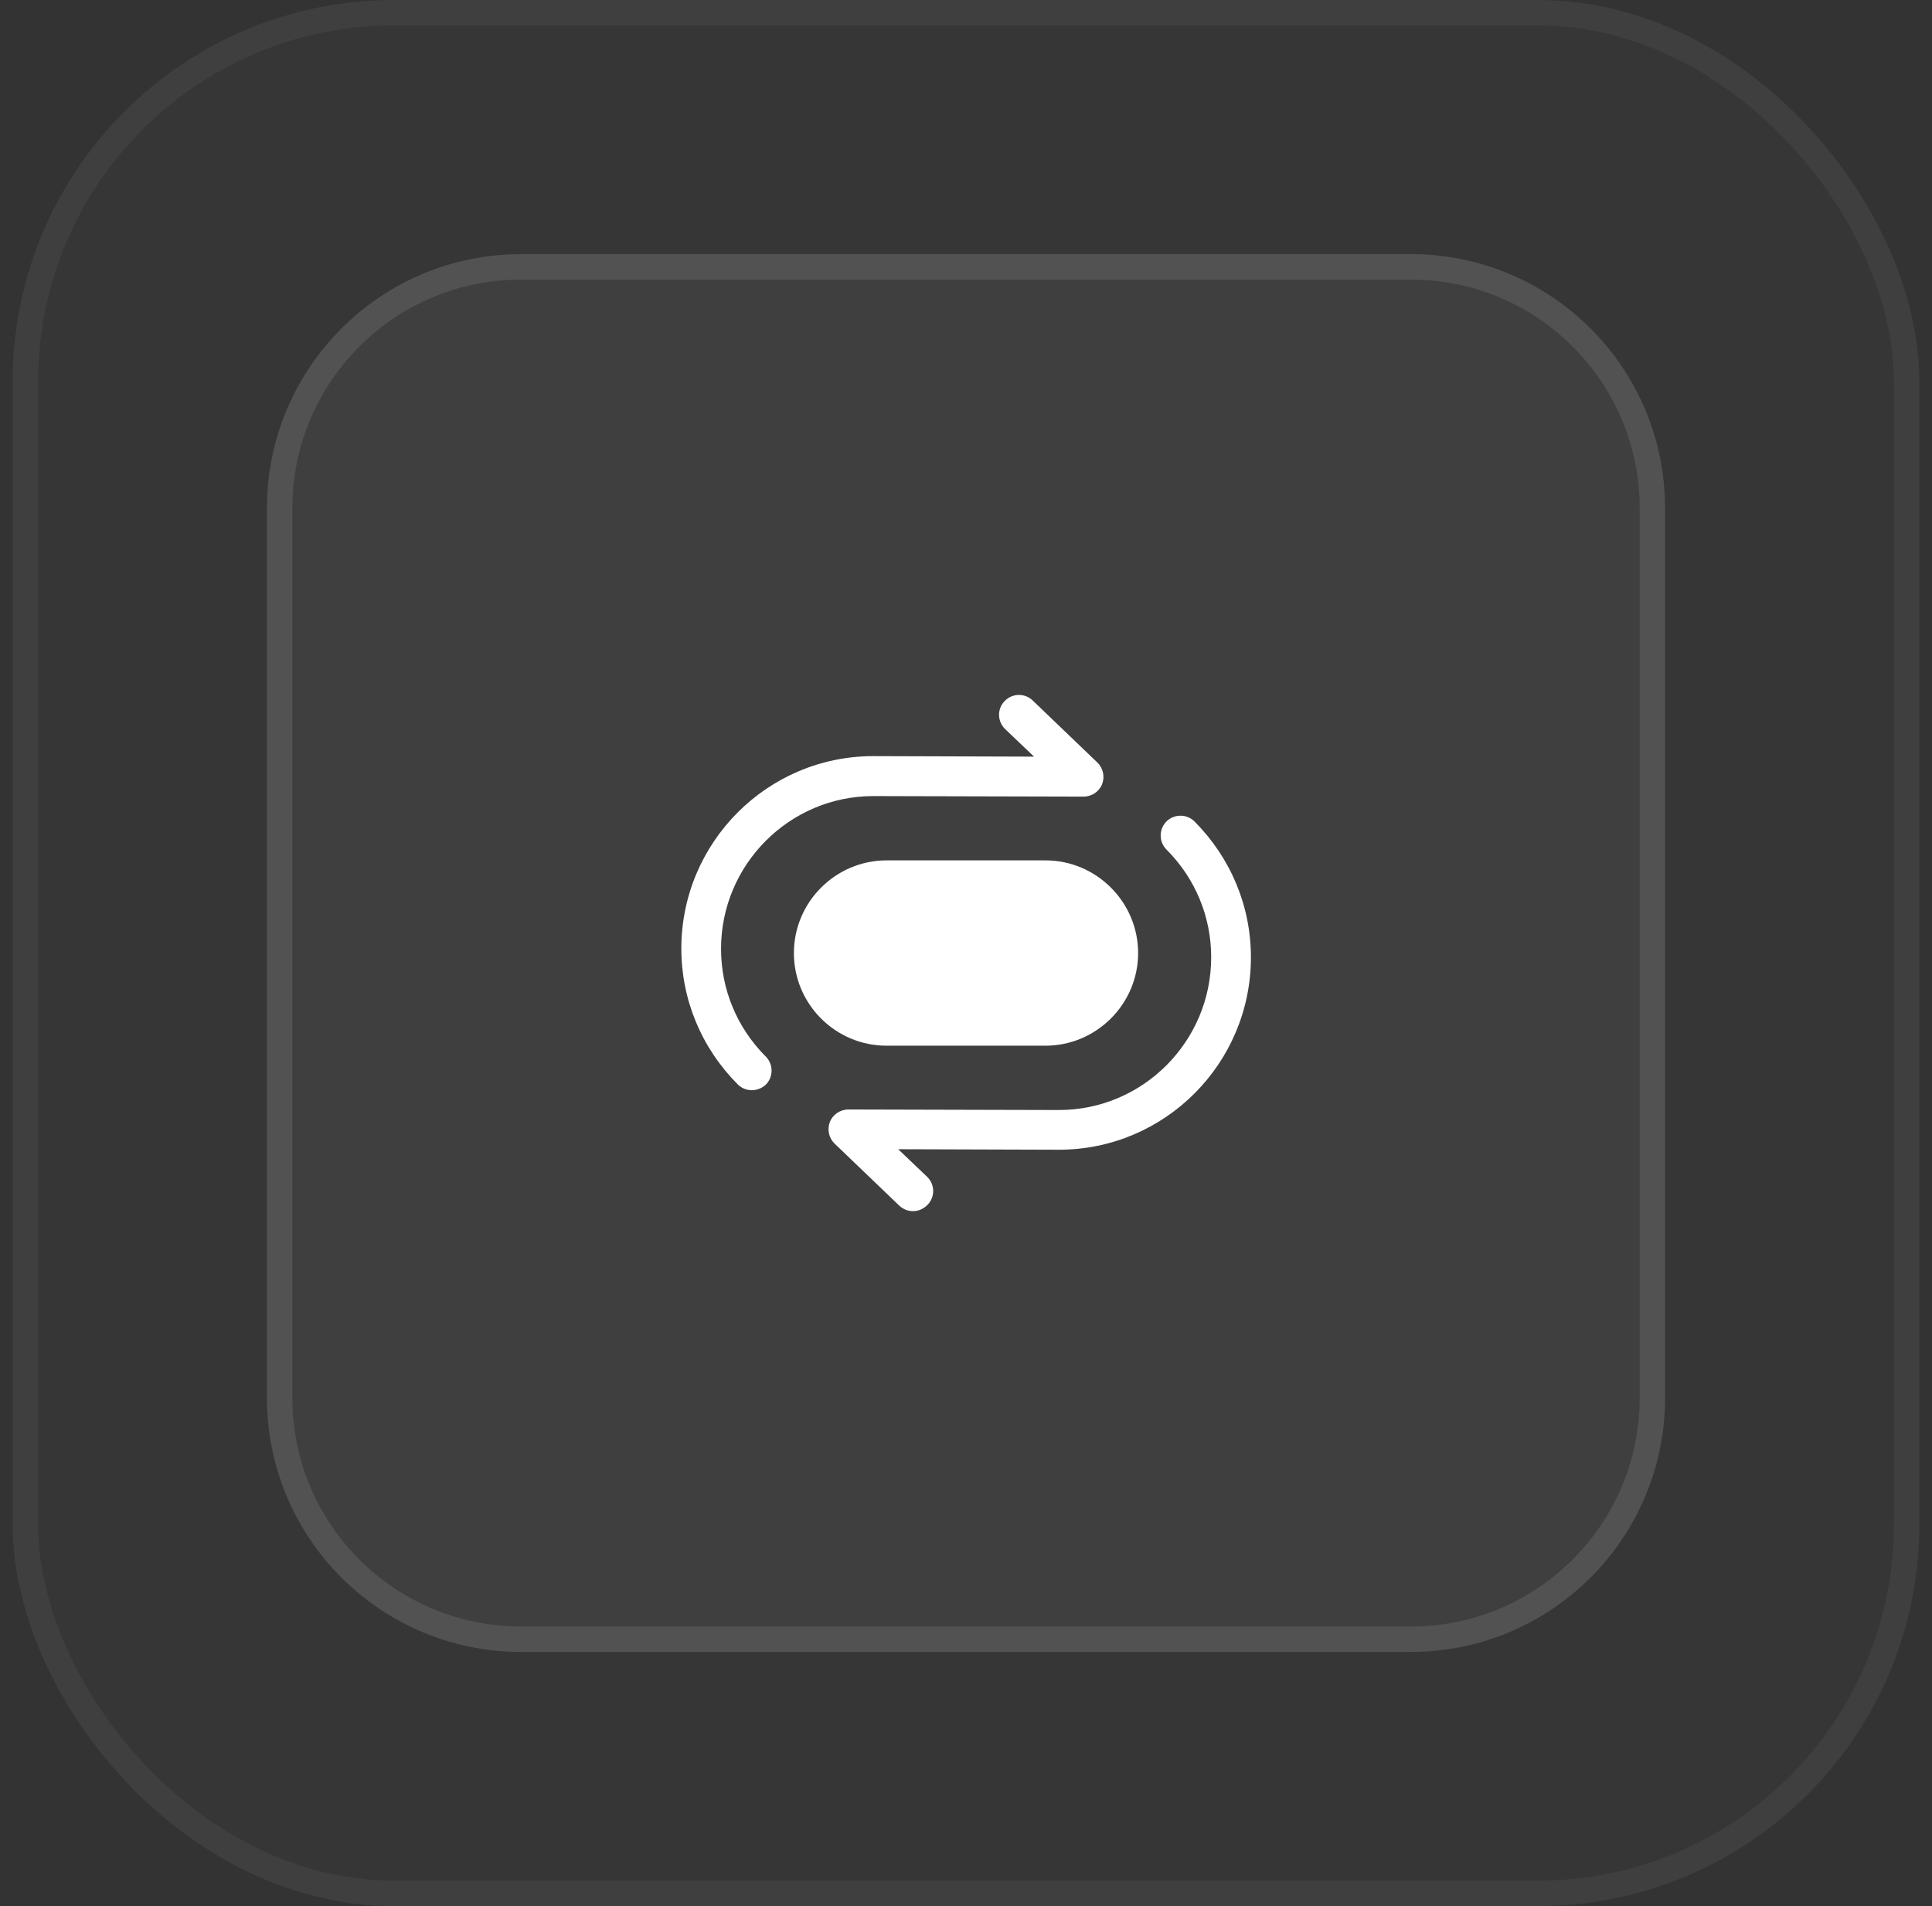 <svg width="76" height="75" viewBox="0 0 76 75" fill="none" xmlns="http://www.w3.org/2000/svg">
<rect x="0" y="0" width="76" height="75" fill="#333333" stroke="none"/>
<rect x="0.5" width="75" height="75" rx="15" fill="#D9D9D9" fill-opacity="0.02"/>
<rect x="1" y="0.5" width="74" height="74" rx="14.5" stroke="white" stroke-opacity="0.05"/>
<path d="M10.5 20C10.5 14.477 14.977 10 20.5 10H55.5C61.023 10 65.5 14.477 65.5 20V55C65.5 60.523 61.023 65 55.5 65H20.5C14.977 65 10.5 60.523 10.5 55V20Z" fill="white" fill-opacity="0.05"/>
<path d="M20.5 10.5H55.5C60.747 10.5 65 14.753 65 20V55C65 60.247 60.747 64.5 55.5 64.5H20.5C15.253 64.5 11 60.247 11 55V20C11 14.753 15.253 10.5 20.5 10.5Z" stroke="white" stroke-opacity="0.1"/>
<path d="M29.02 42.668C27.593 41.231 26.802 39.335 26.802 37.324C26.802 33.147 30.187 29.752 34.354 29.752L40.677 29.772L39.541 28.689C39.229 28.387 39.218 27.897 39.52 27.585C39.823 27.272 40.312 27.262 40.625 27.564L43.166 30.002C43.395 30.22 43.468 30.564 43.354 30.856C43.239 31.147 42.948 31.345 42.625 31.345L34.354 31.324C31.052 31.324 28.364 34.022 28.364 37.335C28.364 38.928 28.989 40.439 30.125 41.574C30.427 41.877 30.427 42.377 30.125 42.678C29.968 42.824 29.77 42.897 29.573 42.897C29.375 42.897 29.177 42.824 29.02 42.668Z" fill="white"/>
<path d="M35.374 47.438L32.833 45C32.604 44.781 32.531 44.438 32.645 44.146C32.76 43.854 33.051 43.656 33.374 43.656L41.656 43.677C44.958 43.677 47.645 40.979 47.645 37.667C47.645 36.073 47.02 34.562 45.885 33.427C45.583 33.125 45.583 32.625 45.885 32.323C46.187 32.021 46.687 32.021 46.989 32.323C48.416 33.76 49.208 35.656 49.208 37.667C49.208 41.844 45.822 45.239 41.656 45.239L35.333 45.219L36.468 46.302C36.781 46.604 36.791 47.094 36.489 47.406C36.322 47.573 36.124 47.656 35.916 47.656C35.718 47.656 35.531 47.583 35.374 47.438Z" fill="white"/>
<path d="M41.125 41.146C43.125 41.146 44.771 39.51 44.771 37.5C44.771 35.5 43.136 33.854 41.125 33.854H34.875C32.875 33.854 31.23 35.489 31.23 37.5C31.23 39.51 32.865 41.146 34.875 41.146H41.125Z" fill="white"/>
</svg>
